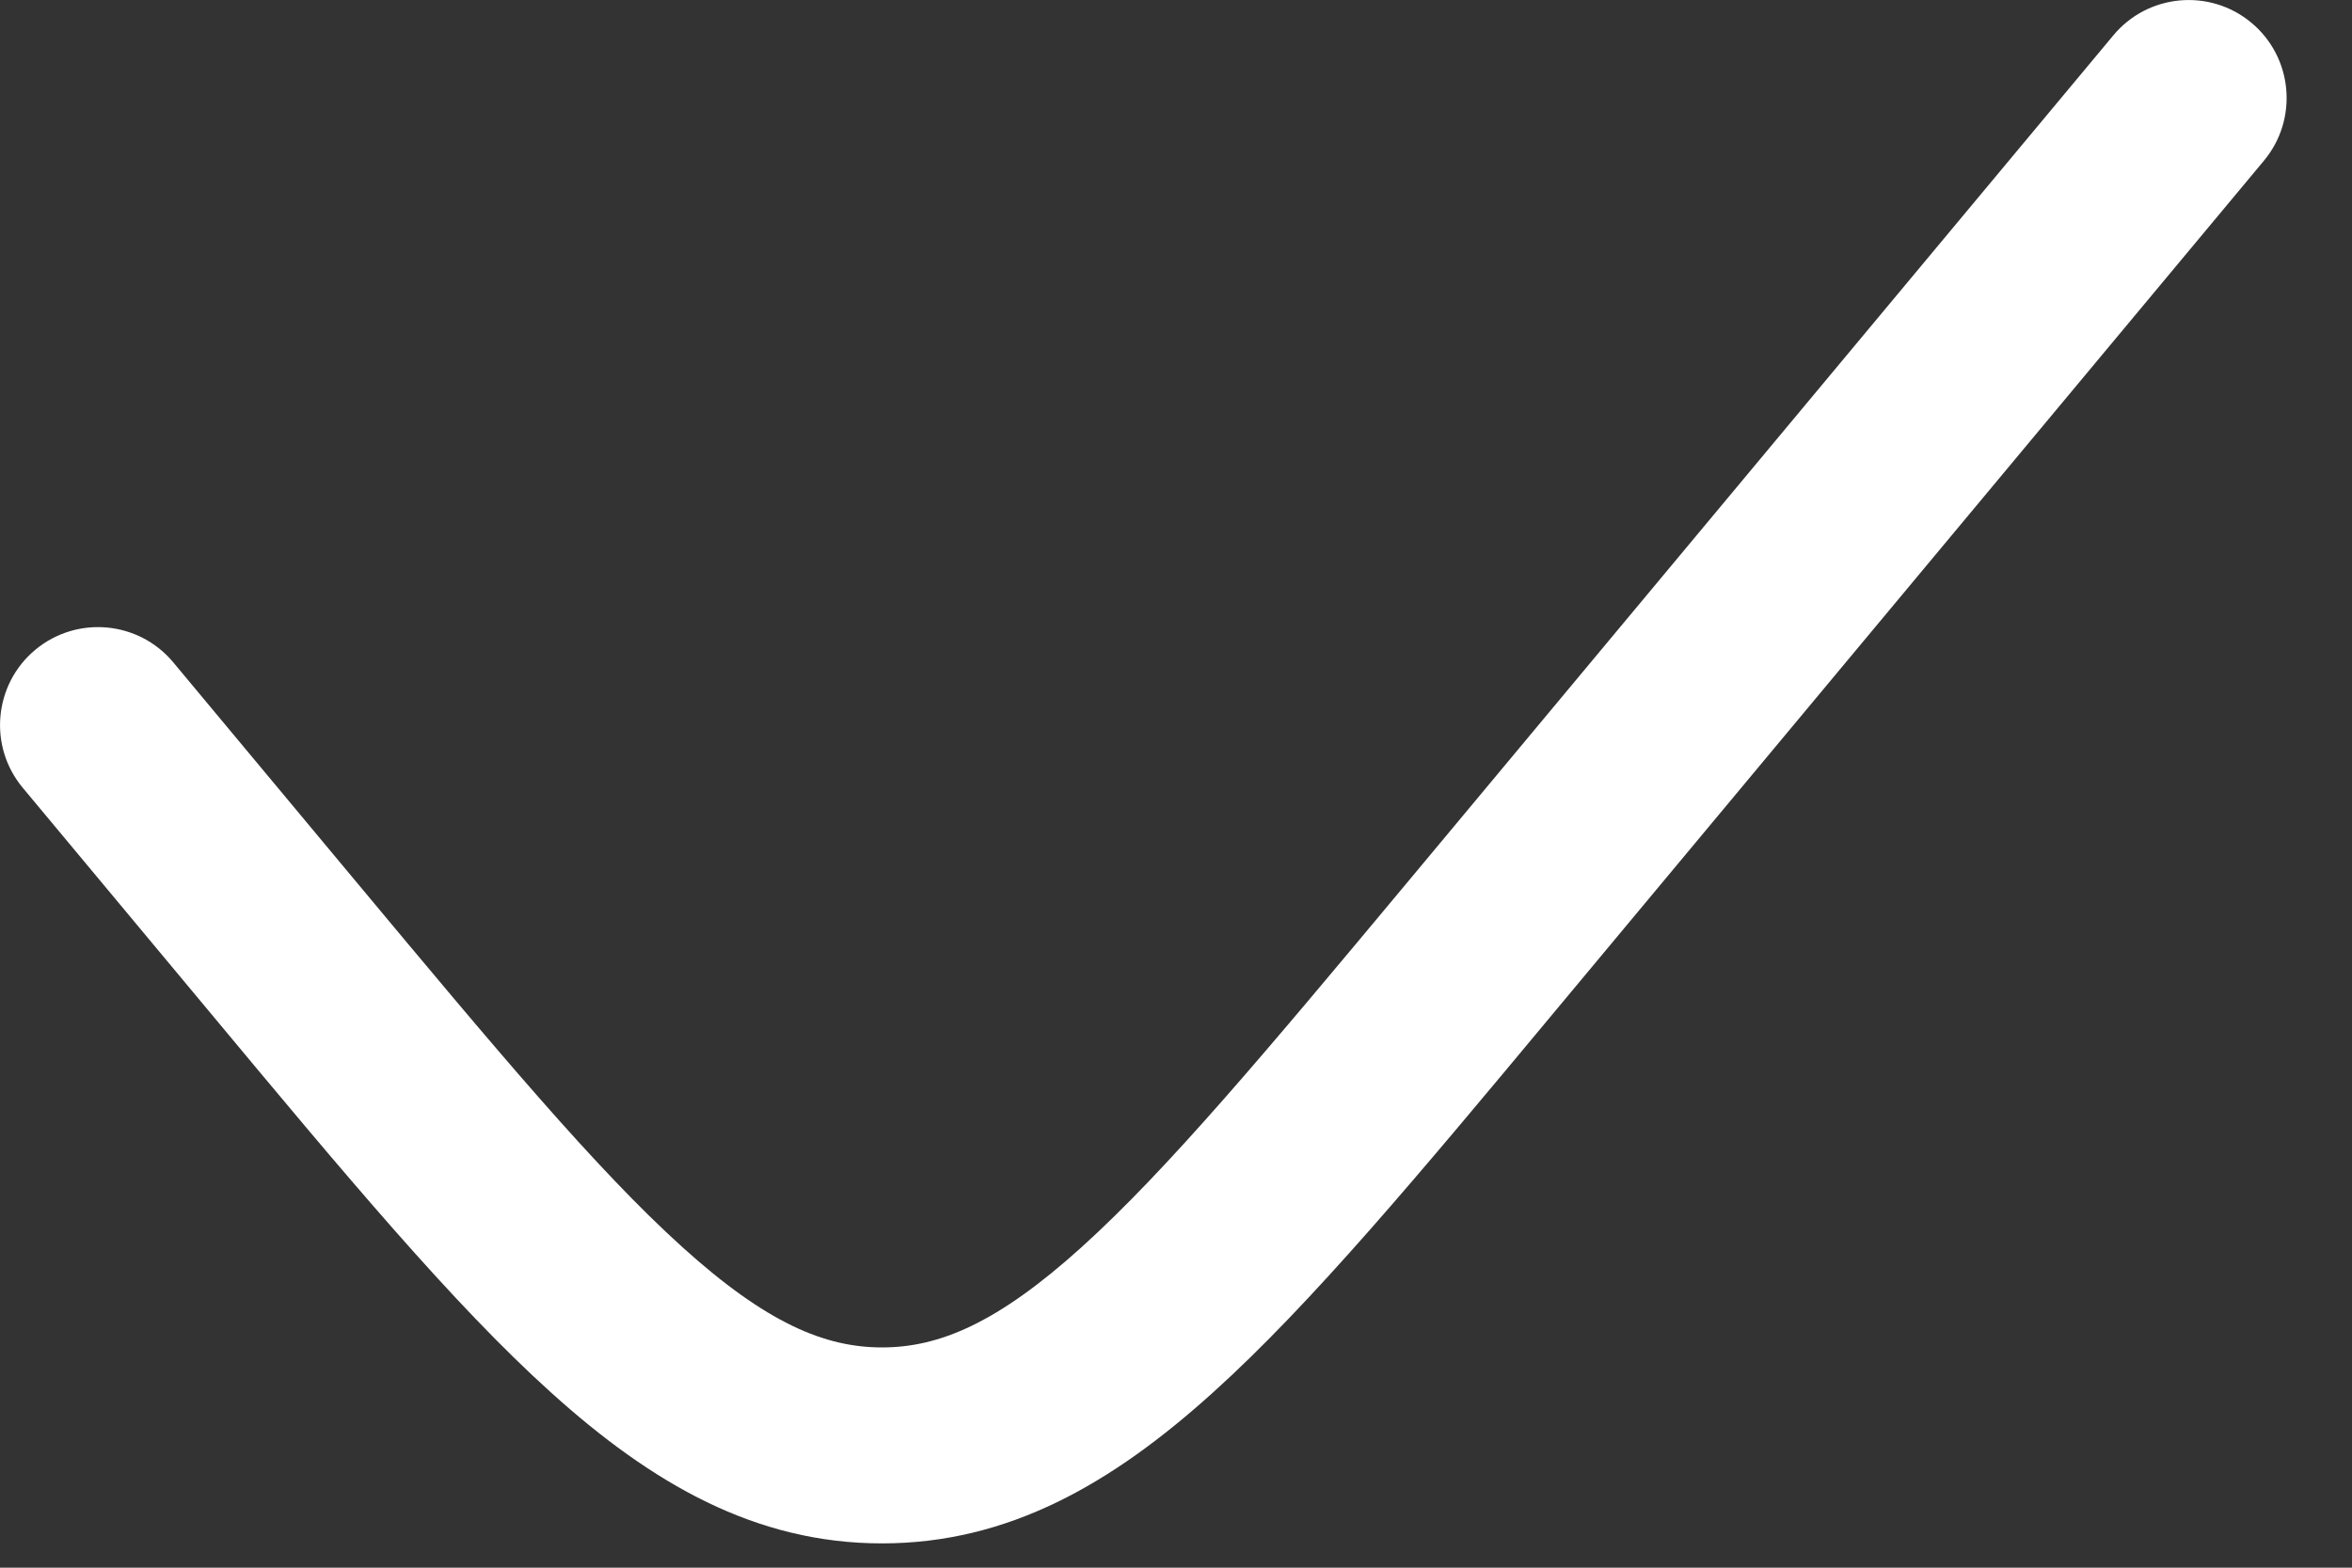 <?xml version="1.0" encoding="UTF-8"?> <svg xmlns="http://www.w3.org/2000/svg" width="18" height="12" viewBox="0 0 18 12" fill="none"><rect x="0" y="0" width="18" height="12" fill="#333333" stroke="none"/> <path d="M17.326 1.23C17.591 0.912 17.548 0.439 17.23 0.174C16.912 -0.091 16.439 -0.048 16.174 0.27L10.783 6.739C9.7 8.038 8.939 8.949 8.278 9.546C7.633 10.129 7.187 10.314 6.75 10.314C6.313 10.314 5.867 10.129 5.222 9.546C4.561 8.949 3.8 8.038 2.717 6.739L1.326 5.07C1.061 4.752 0.588 4.709 0.27 4.974C-0.048 5.239 -0.091 5.712 0.174 6.03L1.603 7.745C2.638 8.988 3.467 9.983 4.217 10.659C4.991 11.358 5.782 11.814 6.75 11.814C7.718 11.814 8.509 11.358 9.283 10.659C10.033 9.983 10.862 8.988 11.897 7.745L17.326 1.23Z" fill="white"></path> </svg> 